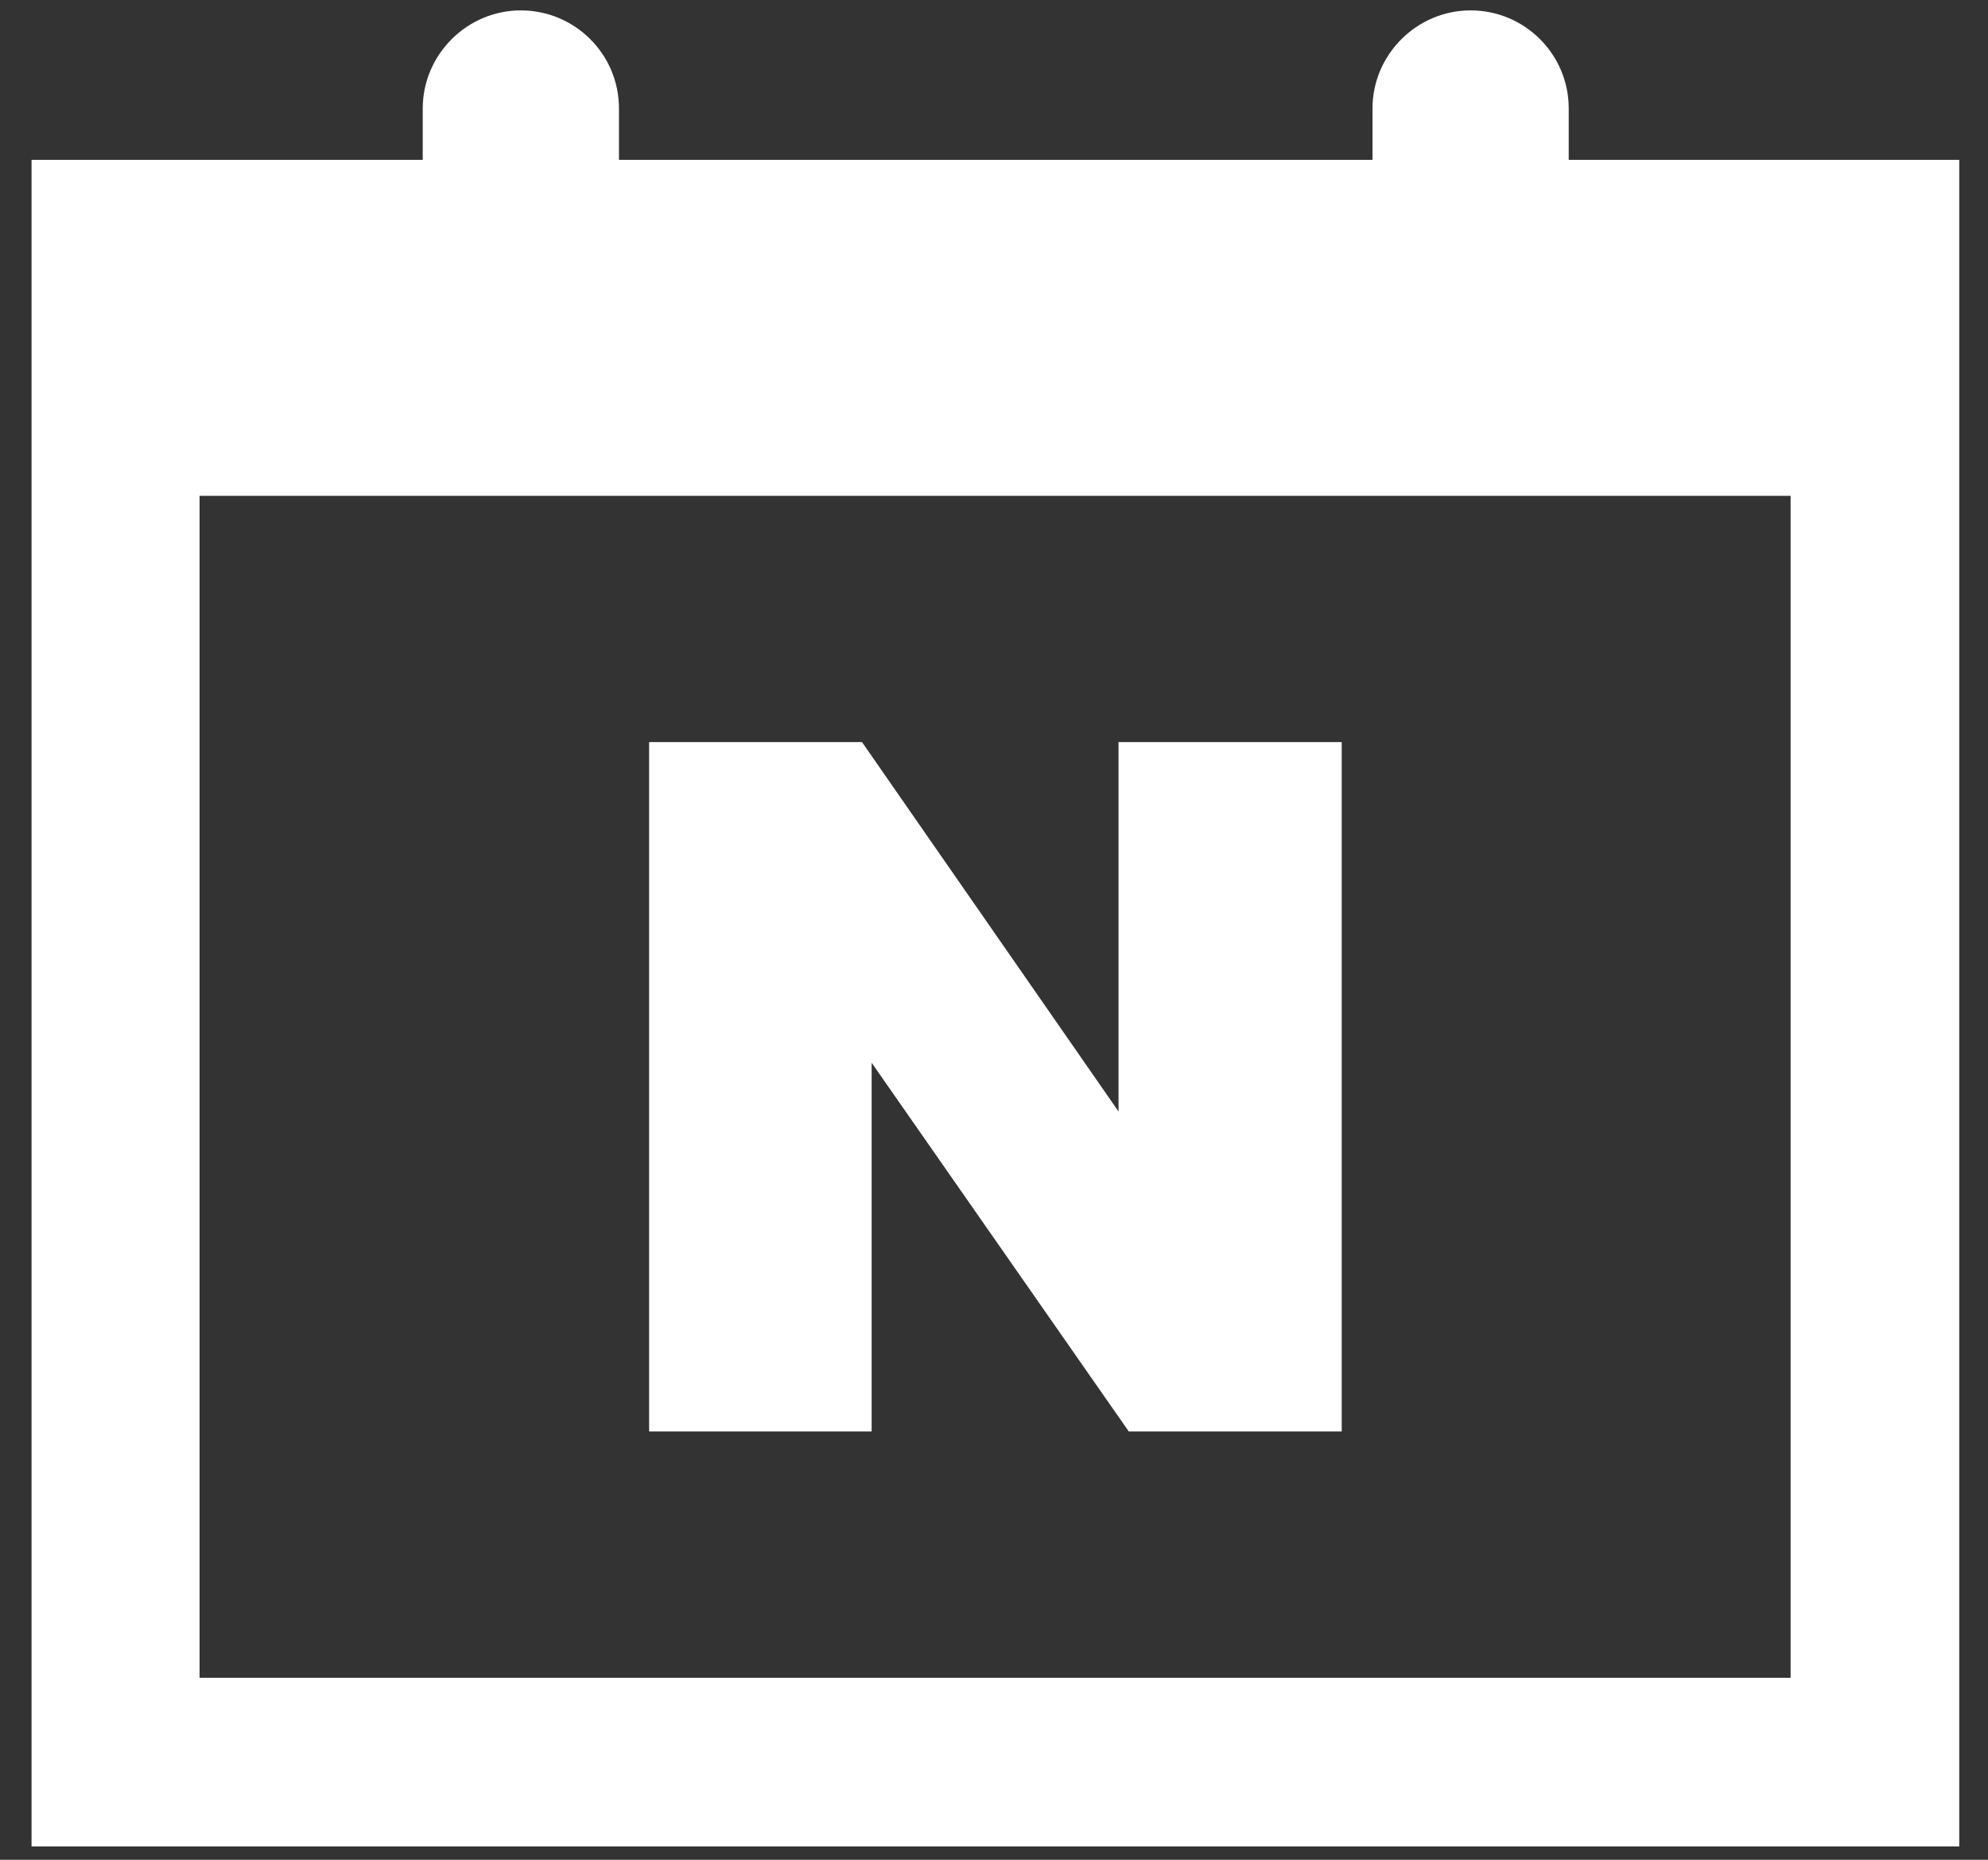 <svg width="31" height="29" viewBox="0 0 31 29" fill="none" xmlns="http://www.w3.org/2000/svg">
<rect x="0" y="0" width="31" height="29" fill="#333333" stroke="none"/>
<path d="M24.462 2.492V1.692C24.462 0.842 23.772 0.162 22.932 0.162C22.092 0.162 21.402 0.852 21.402 1.692V2.492H9.652V1.692C9.652 0.842 8.962 0.162 8.122 0.162C7.282 0.162 6.592 0.852 6.592 1.692V2.492H0.492V28.792H30.552V2.492H24.462ZM27.922 26.162H3.112V7.732H27.922V26.162Z" fill="white"/>
<path d="M13.592 16.572L17.602 22.322H20.922V11.572H17.442V17.332L13.442 11.572H10.122V22.322H13.592V16.572Z" fill="white"/>
</svg>
